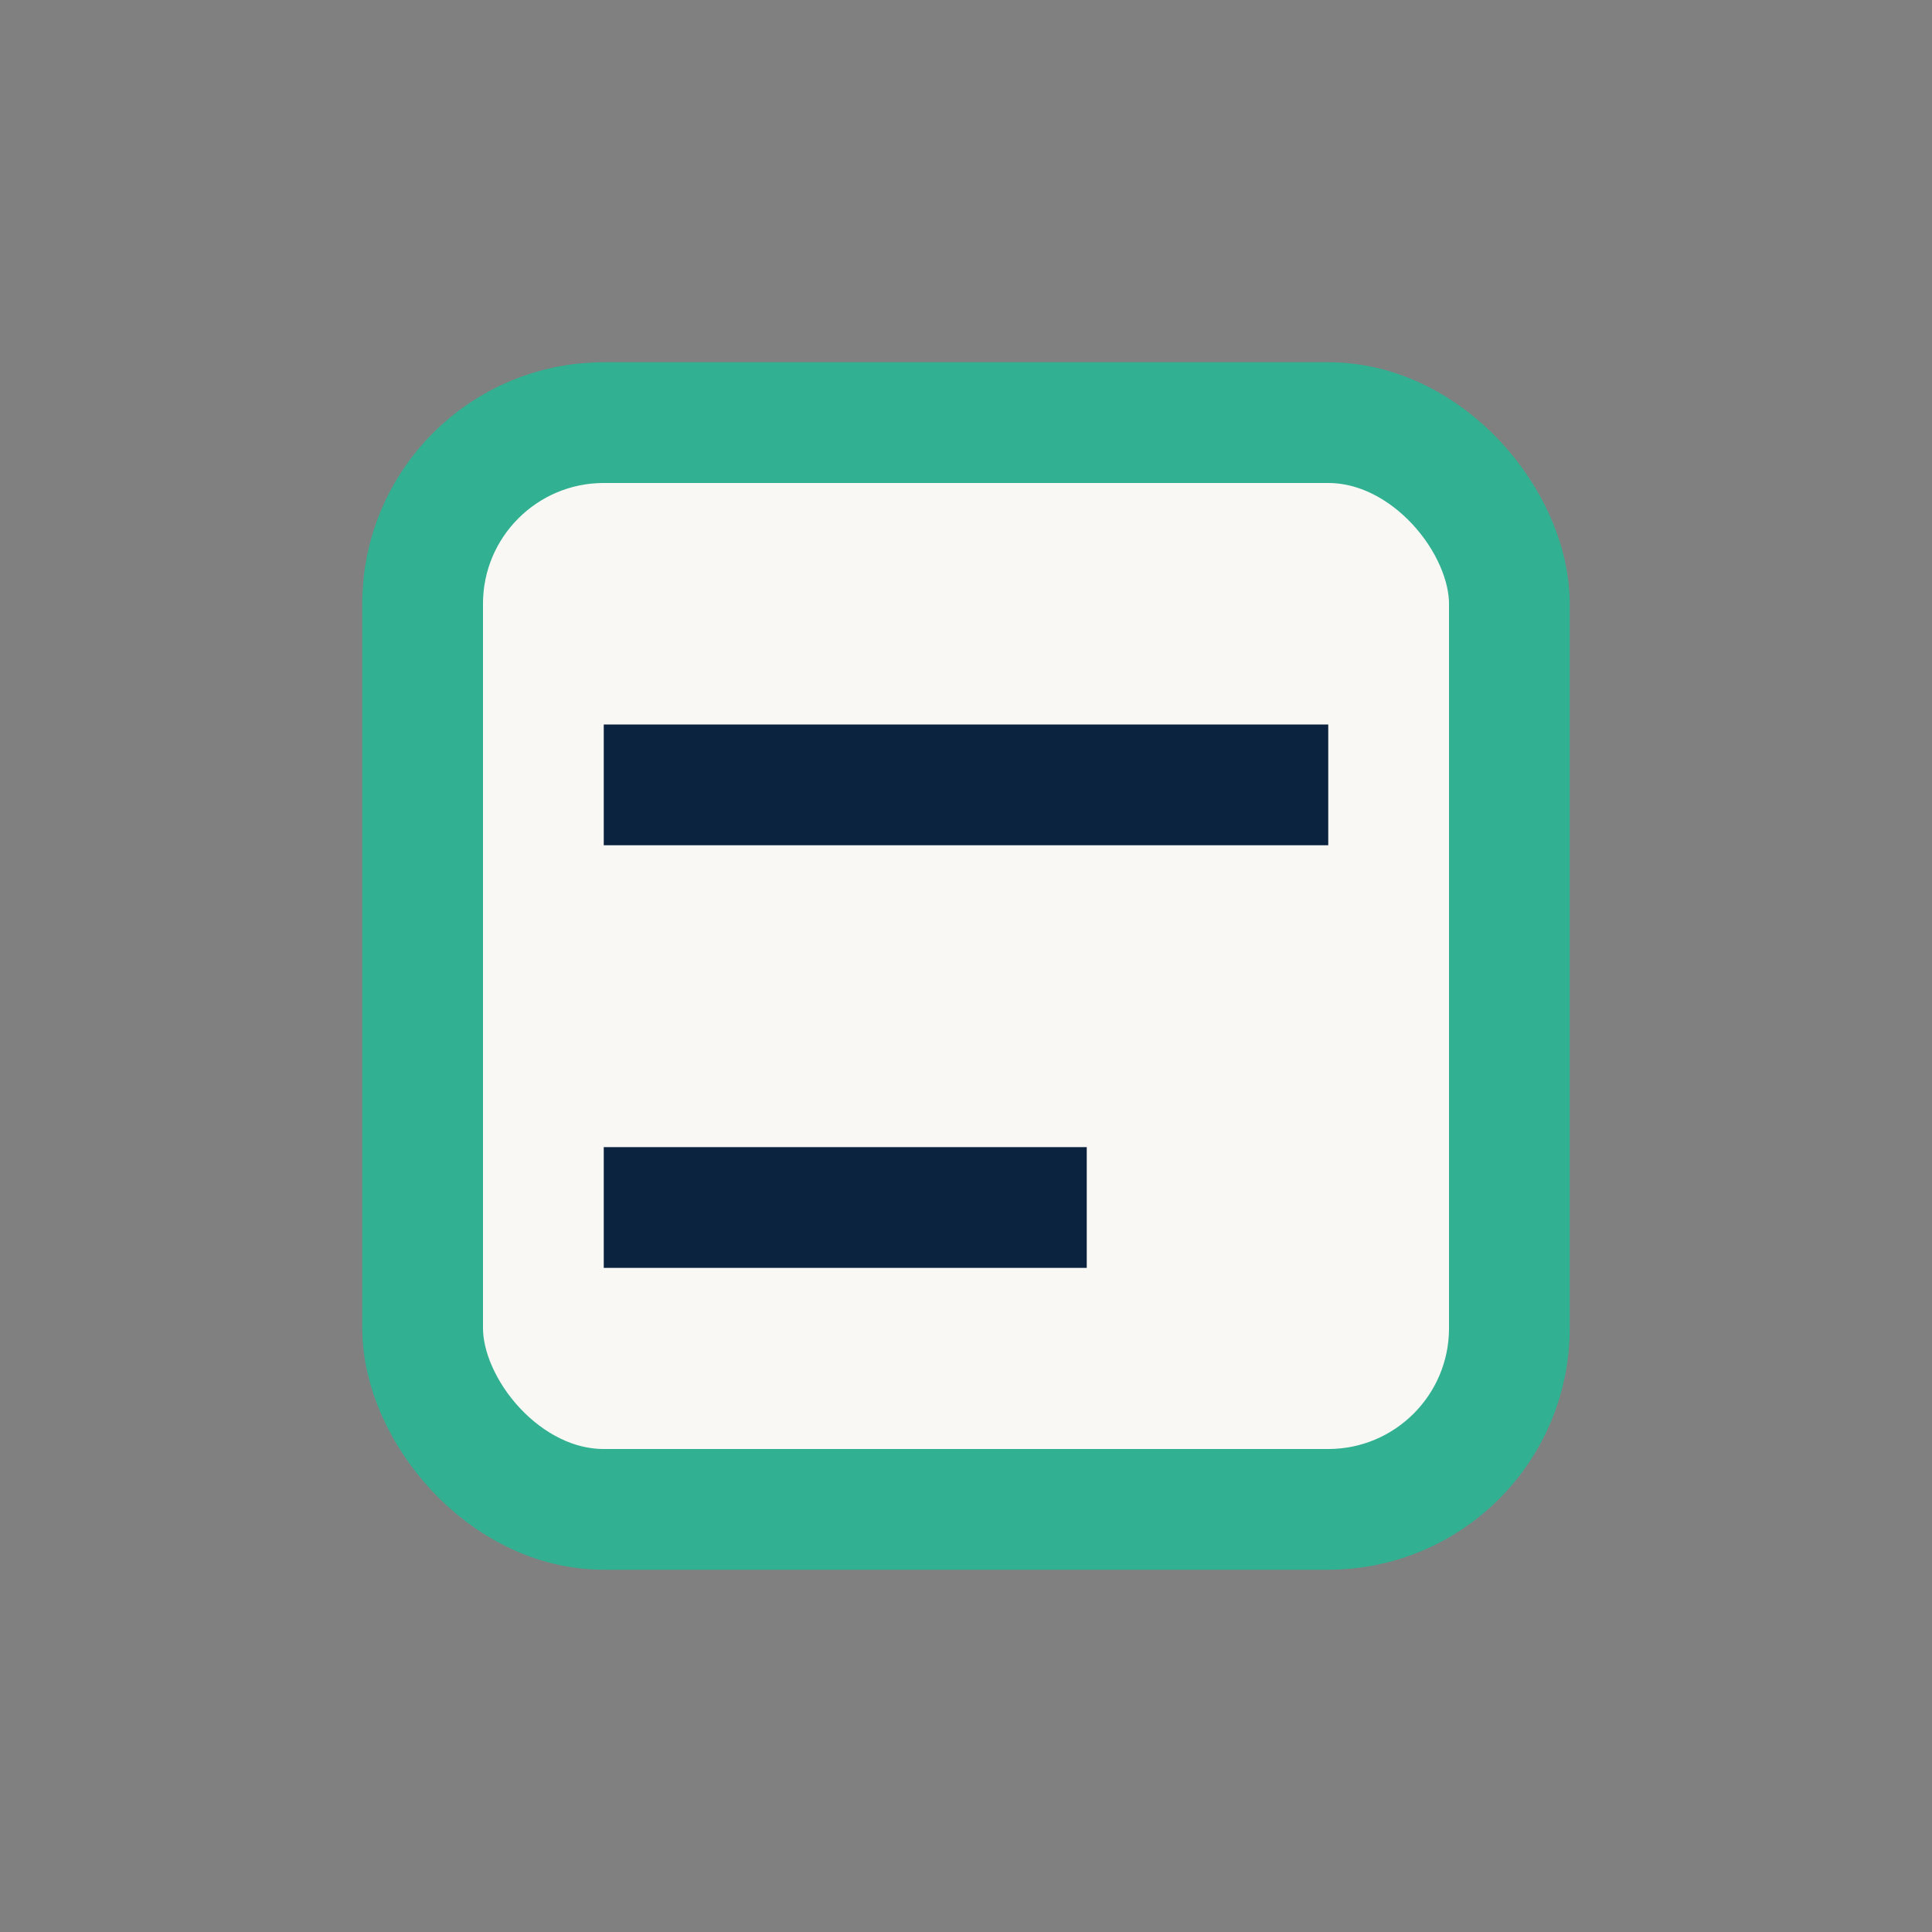 <?xml version="1.0" encoding="UTF-8"?>
<svg xmlns="http://www.w3.org/2000/svg" width="32" height="32" viewBox="0 0 32 32"><rect x="0" y="0" width="32" height="32" fill="#808080" stroke="none"/><rect x="7" y="7" width="18" height="18" rx="3" fill="#F9F8F4" stroke="#31B092" stroke-width="2"/><path d="M10 20h8M10 13h12" stroke="#0C2340" stroke-width="2"/></svg>